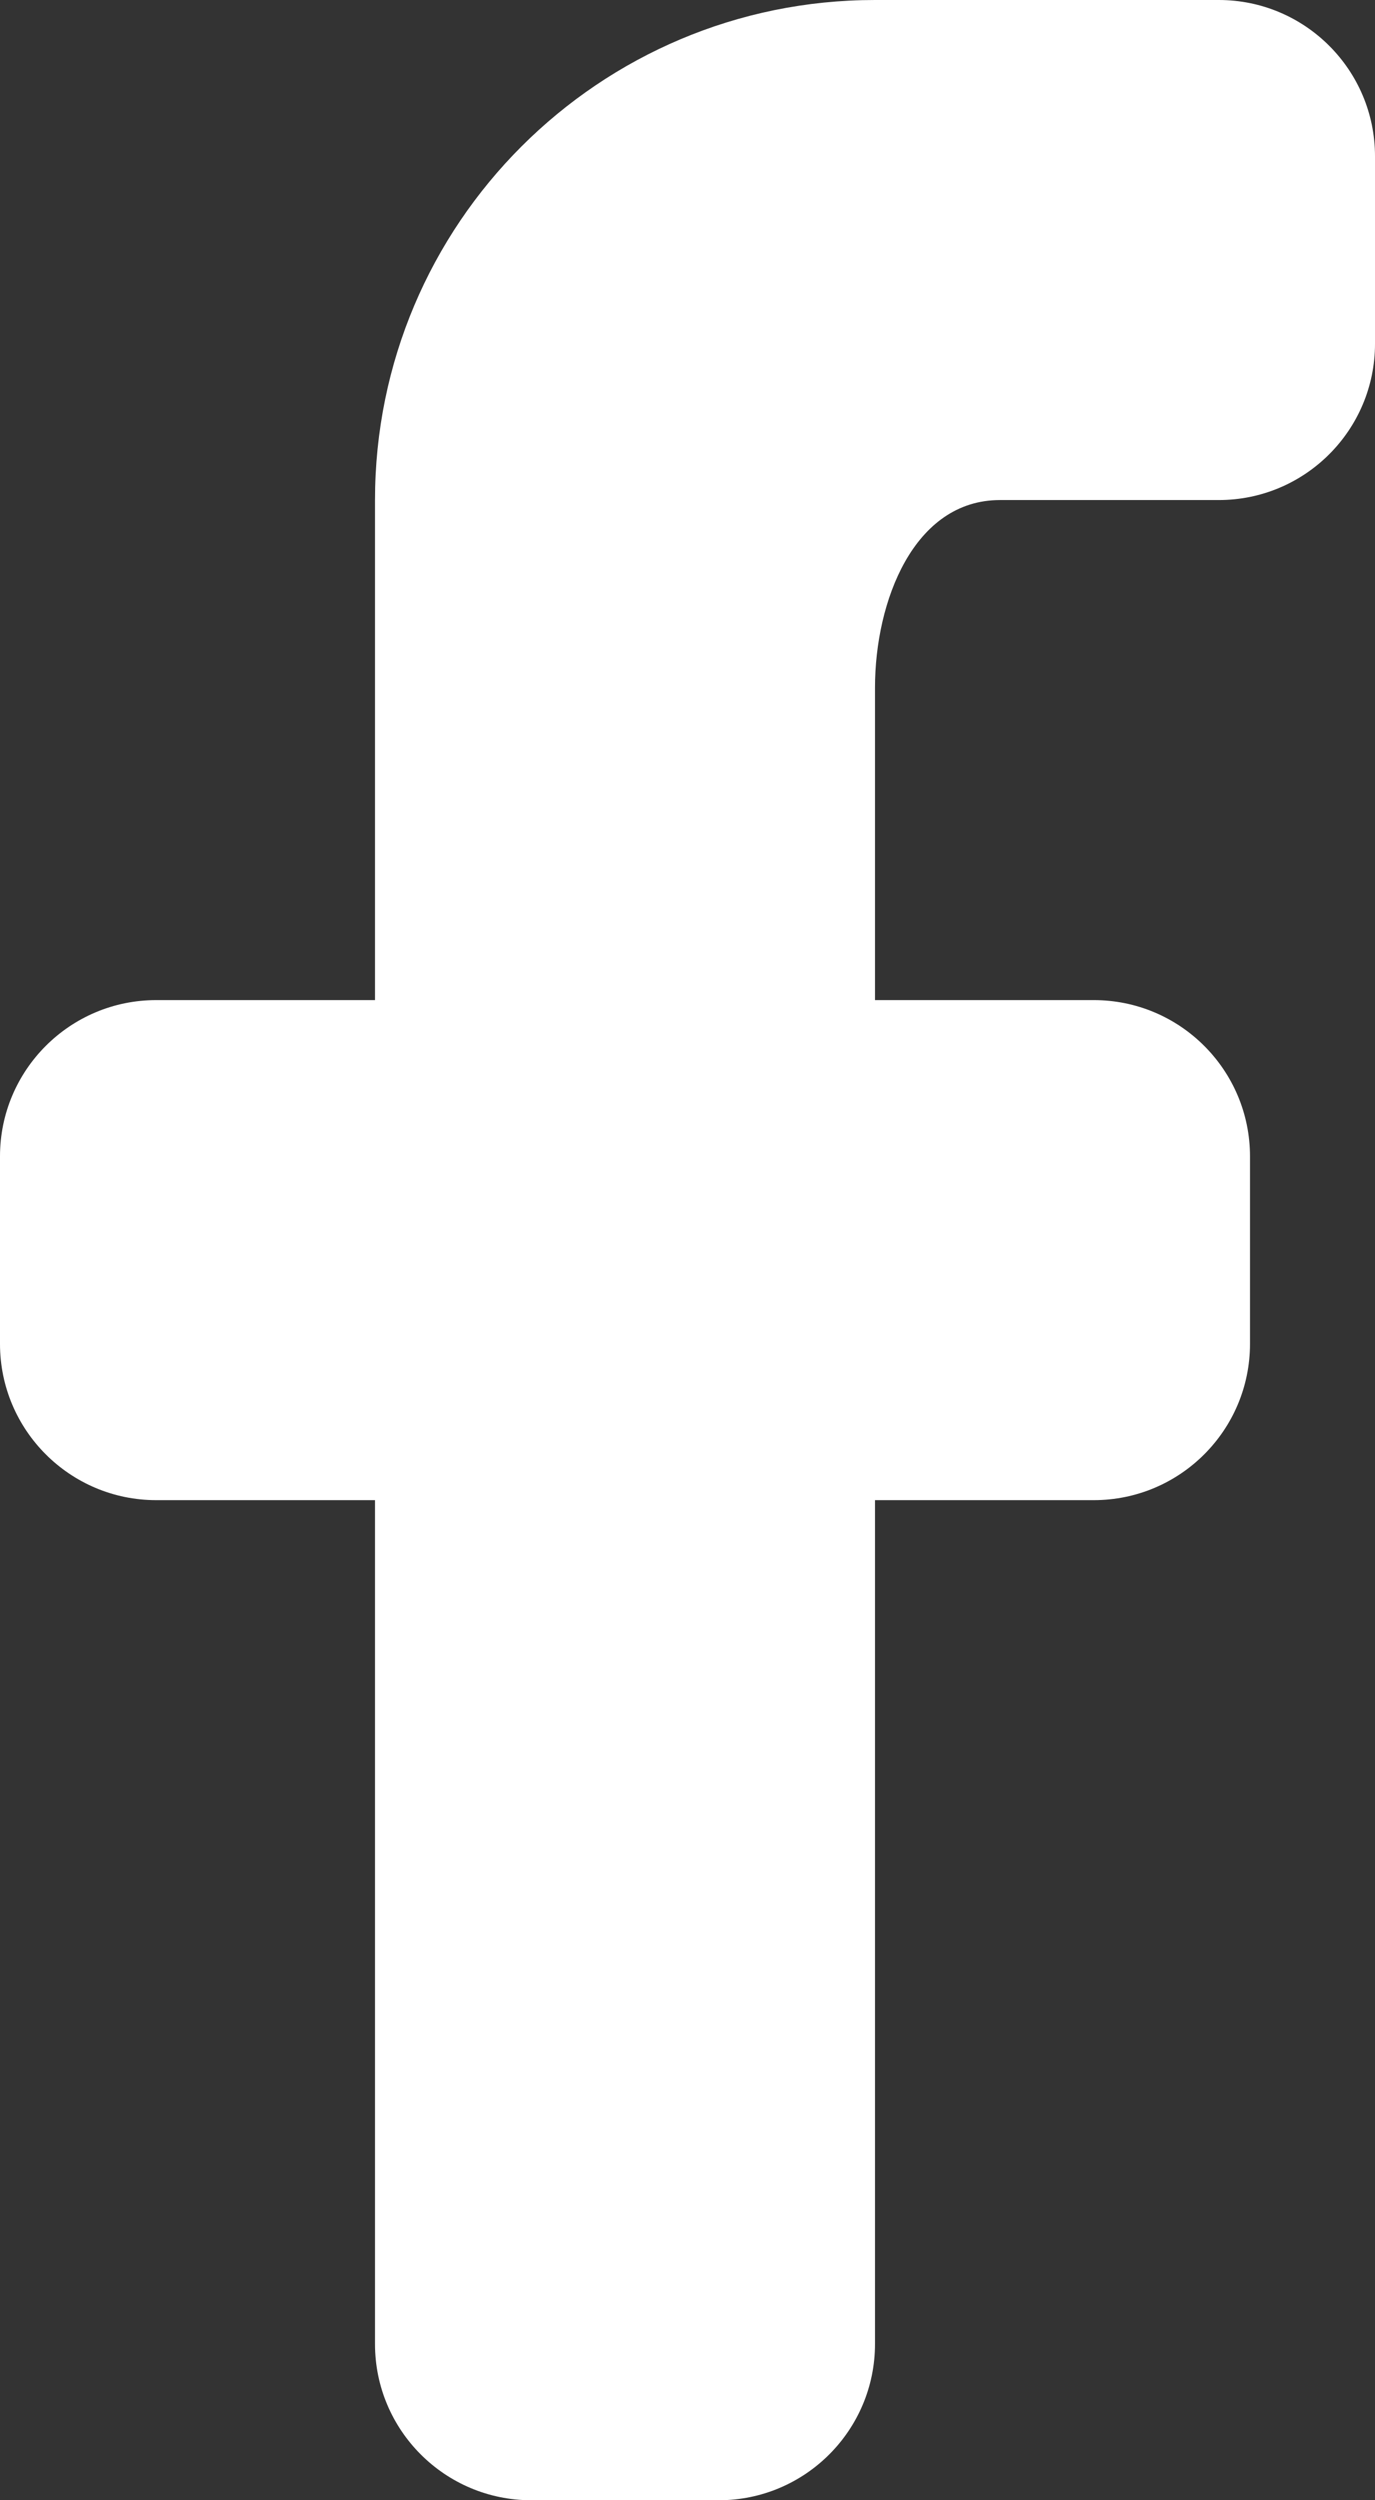 <?xml version="1.0" encoding="UTF-8"?>
<svg width="8.8px" height="16px" viewBox="0 0 8.8 16" version="1.1" xmlns="http://www.w3.org/2000/svg" xmlns:xlink="http://www.w3.org/1999/xlink">
    <rect x="0" y="0" width="8.8" height="16" fill="#333333" stroke="none"/>
    <title>facebook-w</title>
    <defs>
        <path d="M9.4,1 L9.4,2.2 C9.4,2.752 8.952,3.2 8.4,3.2 L7,3.2 L7,3.2 C6.448,3.2 6.2,3.848 6.2,4.4 L6.2,6.4 L7.6,6.4 C8.152,6.4 8.6,6.848 8.6,7.4 L8.6,8.6 C8.6,9.152 8.152,9.6 7.6,9.6 L6.2,9.6 L6.2,9.6 L6.2,15 C6.2,15.552 5.752,16 5.2,16 L4,16 C3.448,16 3,15.552 3,15 L3,9.6 L3,9.6 L1.6,9.6 C1.048,9.6 0.6,9.152 0.6,8.6 L0.6,7.4 C0.6,6.848 1.048,6.4 1.6,6.4 L3,6.4 L3,6.4 L3,3.2 C3,1.433 4.433,0 6.2,0 L8.4,0 C8.952,3.89074334e-16 9.4,0.448 9.4,1 Z" id="path-1"></path>
    </defs>
    <g id="Page-1" stroke="none" stroke-width="1" fill="none" fill-rule="evenodd">
        <g id="04" transform="translate(-1070.6, -566)">
            <g id="facebook-w" transform="translate(1070, 566)">
                <mask id="mask-2" fill="white">
                    <use xlink:href="#path-1"></use>
                </mask>
                <use id="icon/social/facebook_24px" fill="#FFFFFF" fill-rule="nonzero" xlink:href="#path-1"></use>
            </g>
        </g>
    </g>
</svg>
